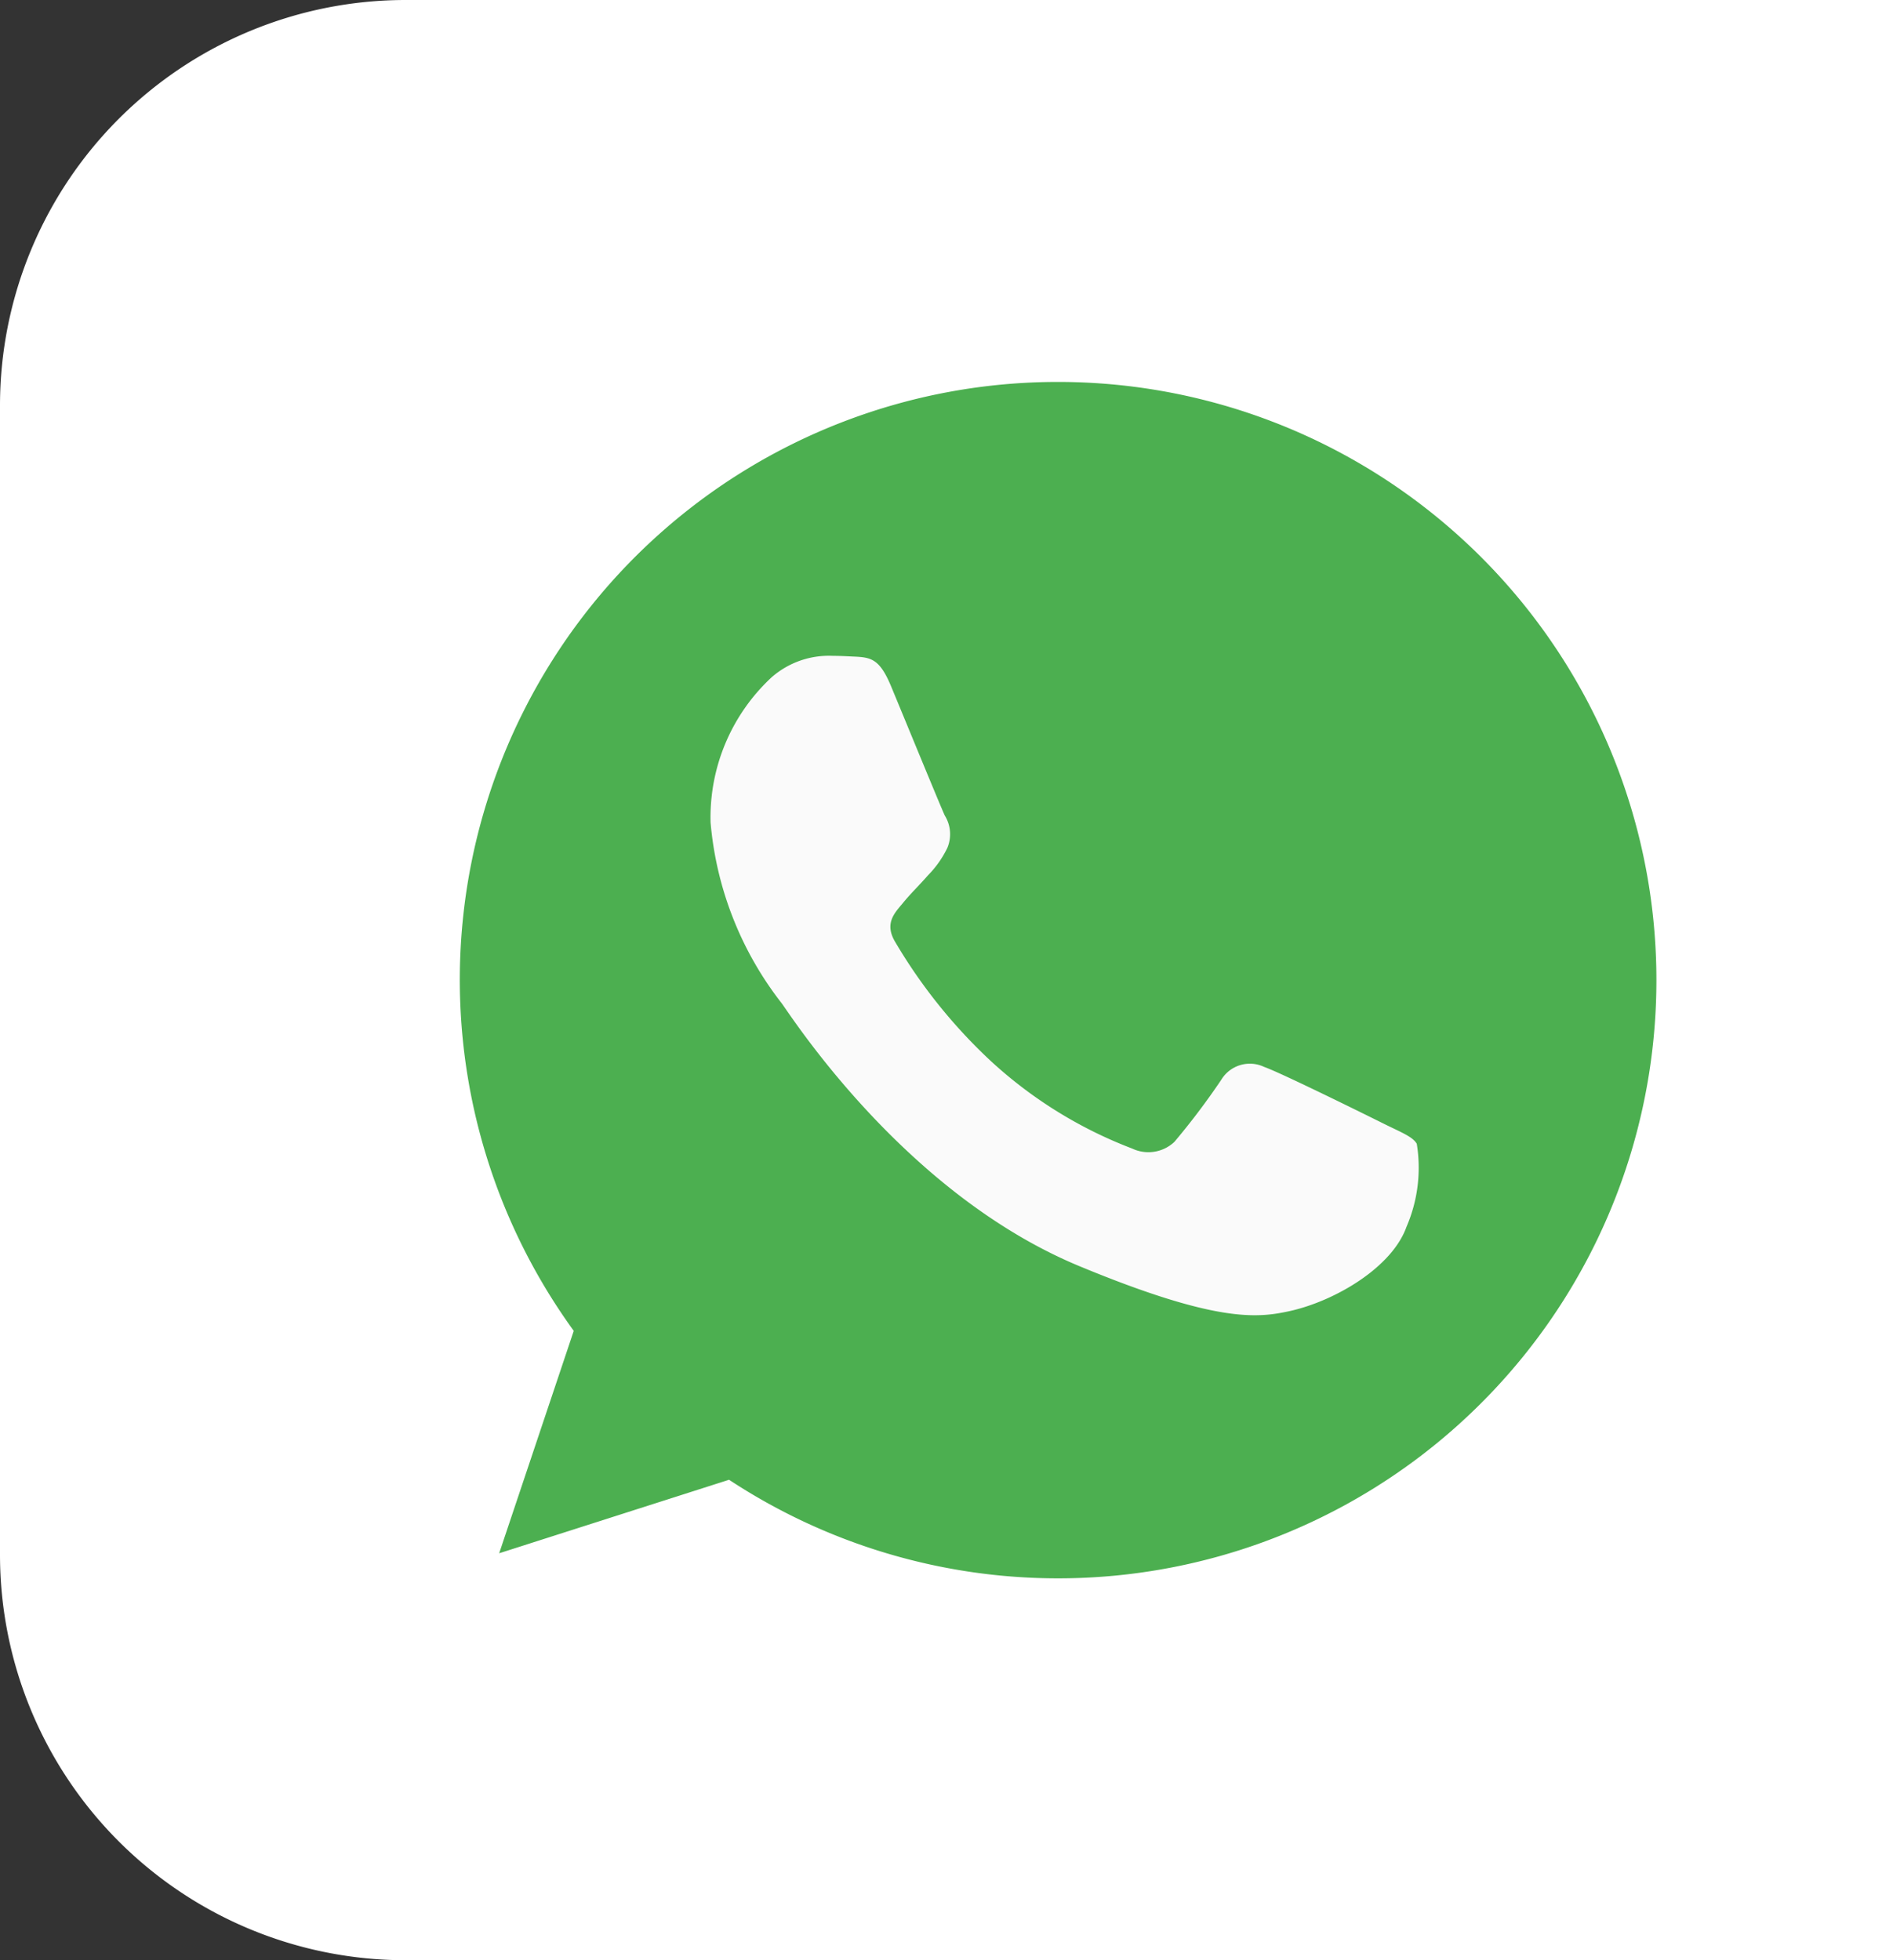 <svg xmlns="http://www.w3.org/2000/svg" width="56" height="58" viewBox="0 0 56 58">
  <rect x="0" y="0" width="56" height="58" fill="#333333" stroke="none"/>
  <g id="Group_346" data-name="Group 346" transform="translate(-1864 -274)">
    <path id="Rectangle_14" data-name="Rectangle 14" d="M12,0H56a0,0,0,0,1,0,0V58a0,0,0,0,1,0,0H12A12,12,0,0,1,0,46V12A12,12,0,0,1,12,0Z" transform="translate(1864 274)" fill="#fff"/>
    <g id="whatsapp_2_" data-name="whatsapp (2)" transform="translate(1877.603 285.301)">
      <path id="Path_287" data-name="Path 287" d="M17.706,0H17.7A17.69,17.69,0,0,0,3.37,28.077L1.164,34.658l6.8-2.175A17.7,17.7,0,1,0,17.706,0Z" transform="translate(0 0)" fill="#4caf50"/>
      <path id="Path_288" data-name="Path 288" d="M127.853,133.988c-.427,1.206-2.121,2.205-3.474,2.5-.925.2-2.133.354-6.2-1.332-5.2-2.155-8.552-7.441-8.814-7.784a10.109,10.109,0,0,1-2.1-5.339,5.651,5.651,0,0,1,1.81-4.306,2.572,2.572,0,0,1,1.81-.63c.219,0,.42.012.593.02.525.022.781.054,1.124.874.427,1.029,1.47,3.571,1.591,3.83a1.05,1.05,0,0,1,.076.958,3.059,3.059,0,0,1-.573.812c-.262.3-.509.531-.77.854-.239.281-.509.582-.21,1.1a15.712,15.712,0,0,0,2.872,3.571,13.014,13.014,0,0,0,4.151,2.56,1.12,1.12,0,0,0,1.248-.2,21.41,21.41,0,0,0,1.383-1.832.988.988,0,0,1,1.27-.385c.478.166,3.007,1.416,3.527,1.675s.863.385.989.6A4.411,4.411,0,0,1,127.853,133.988Z" transform="translate(-99.847 -108.992)" fill="#fafafa"/>
    </g>
  </g>
</svg>
